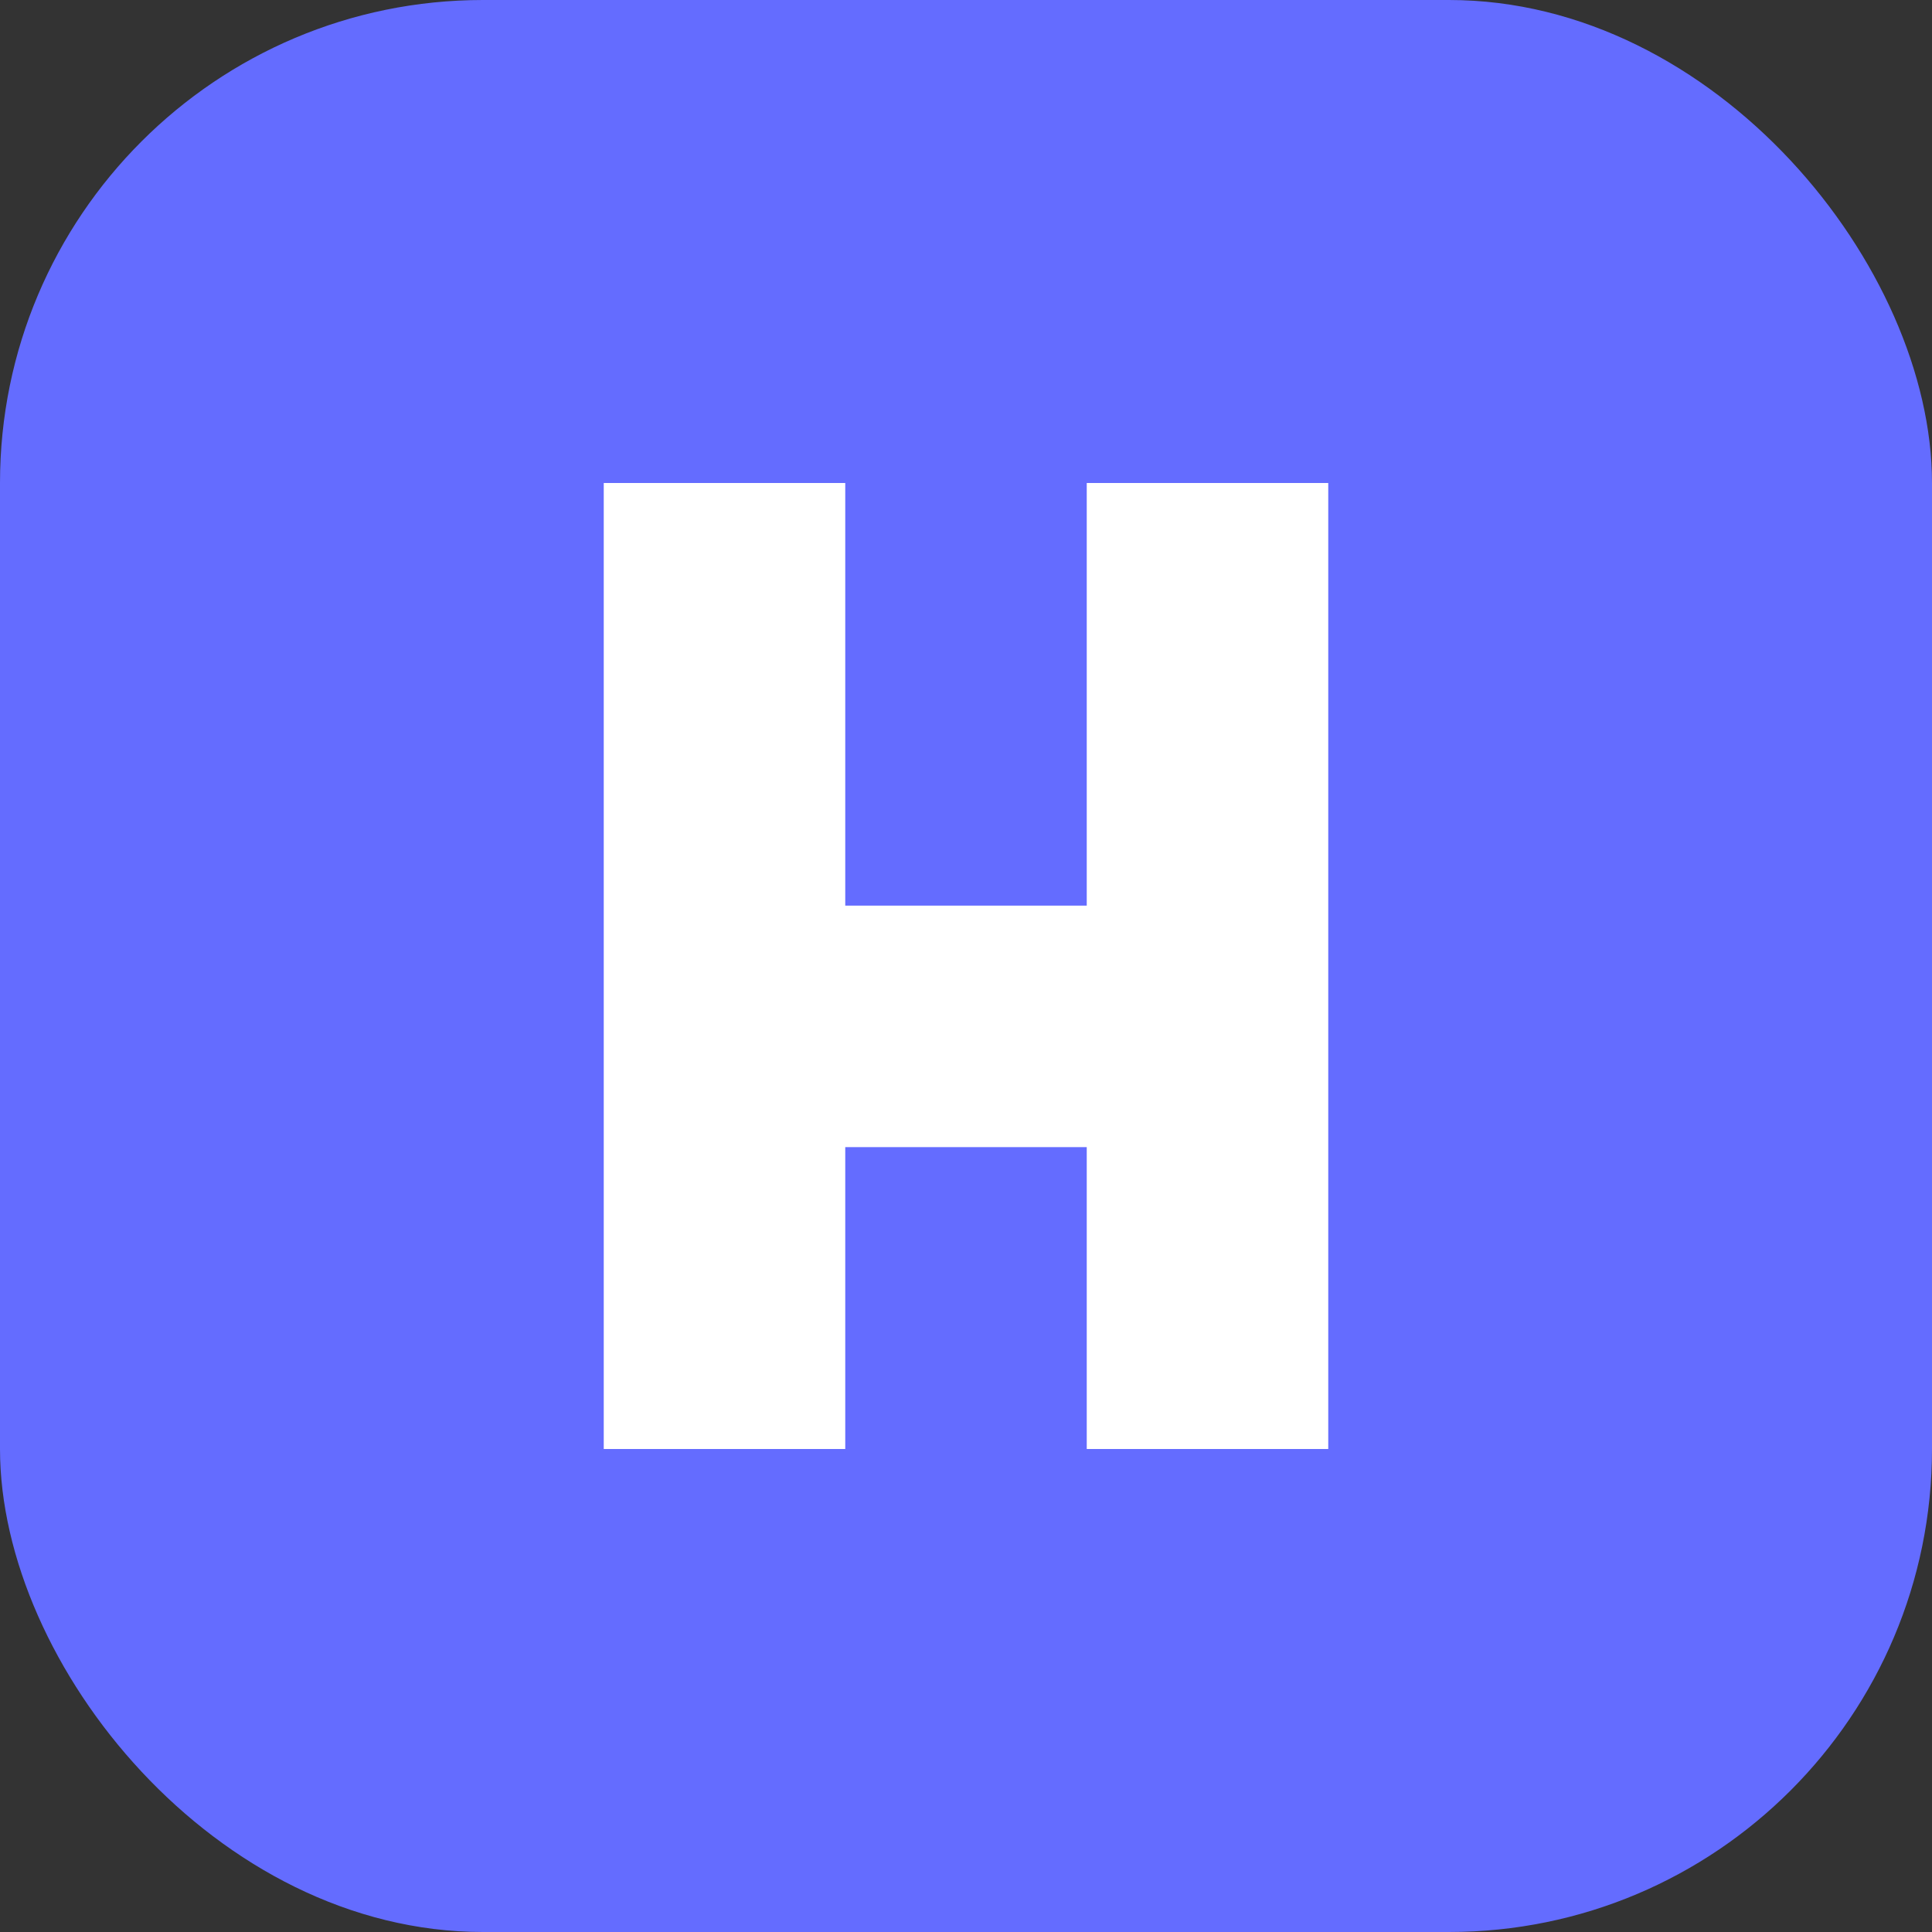 <svg width="32" height="32" viewBox="0 0 32 32" fill="none" xmlns="http://www.w3.org/2000/svg">
  <rect x="0" y="0" width="32" height="32" fill="#333333" stroke="none"/>
  <rect width="32" height="32" rx="8" fill="#646CFF"/>
  <path d="M10 8H14V15H18V8H22V24H18V19H14V24H10V8Z" fill="white"/>
</svg> 